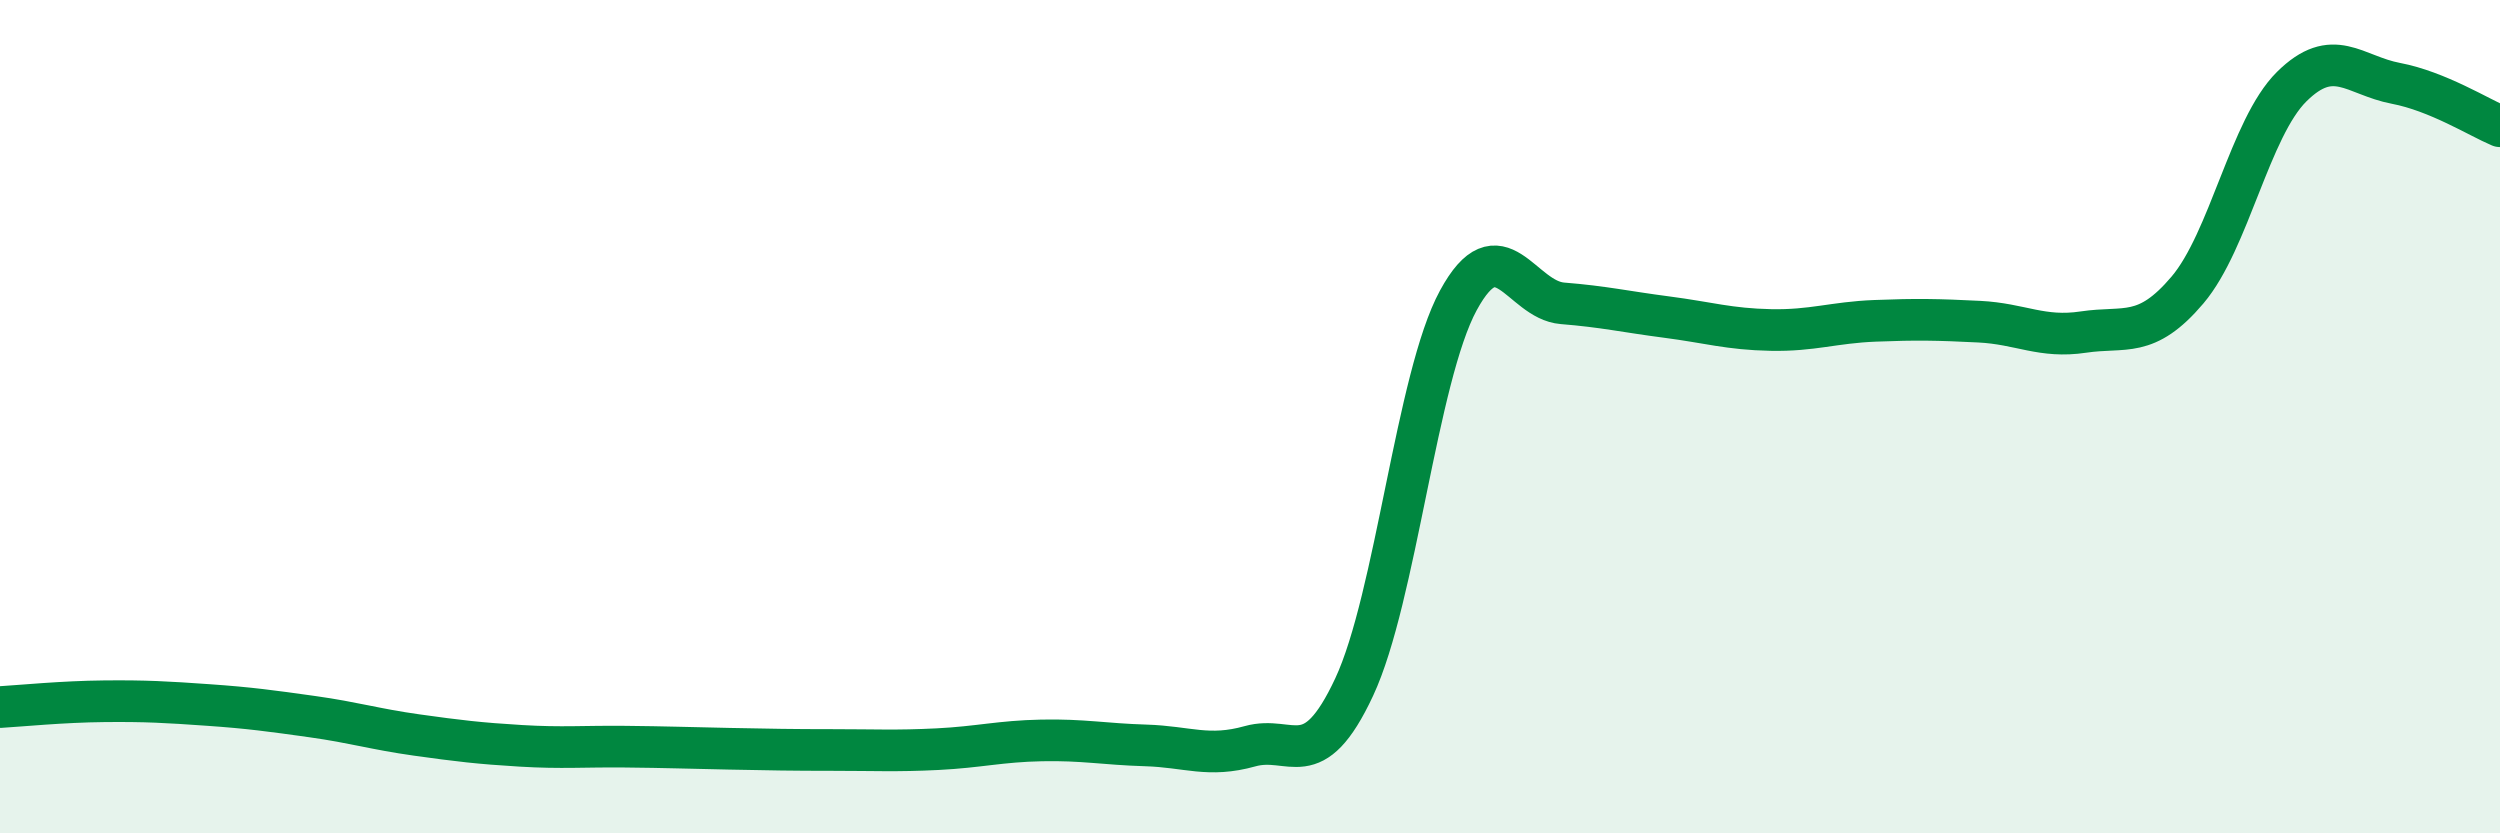 
    <svg width="60" height="20" viewBox="0 0 60 20" xmlns="http://www.w3.org/2000/svg">
      <path
        d="M 0,16.97 C 0.5,16.94 1.5,16.84 2.5,16.83 C 3.5,16.82 4,16.85 5,16.92 C 6,16.99 6.5,17.06 7.5,17.2 C 8.5,17.34 9,17.5 10,17.64 C 11,17.78 11.5,17.84 12.5,17.9 C 13.5,17.96 14,17.91 15,17.92 C 16,17.93 16.5,17.95 17.5,17.97 C 18.5,17.99 19,18 20,18 C 21,18 21.5,18.03 22.5,17.98 C 23.5,17.93 24,17.79 25,17.77 C 26,17.75 26.5,17.86 27.5,17.89 C 28.5,17.92 29,18.19 30,17.91 C 31,17.63 31.5,18.63 32.5,16.49 C 33.5,14.35 34,9.05 35,7.21 C 36,5.37 36.5,7.2 37.5,7.28 C 38.5,7.36 39,7.48 40,7.61 C 41,7.74 41.5,7.9 42.5,7.92 C 43.5,7.94 44,7.74 45,7.7 C 46,7.66 46.5,7.67 47.5,7.72 C 48.5,7.77 49,8.12 50,7.97 C 51,7.82 51.5,8.14 52.5,6.96 C 53.5,5.78 54,3.07 55,2.08 C 56,1.09 56.5,1.81 57.5,2 C 58.5,2.19 59.5,2.82 60,3.03L60 20L0 20Z"
        fill="#008740"
        opacity="0.1"
        stroke-linecap="round"
        stroke-linejoin="round"
      />
      <path
        d="M 0,16.97 C 0.5,16.94 1.5,16.84 2.5,16.83 C 3.5,16.82 4,16.85 5,16.92 C 6,16.99 6.5,17.06 7.5,17.2 C 8.5,17.34 9,17.5 10,17.64 C 11,17.78 11.5,17.84 12.5,17.9 C 13.5,17.96 14,17.91 15,17.92 C 16,17.93 16.5,17.95 17.5,17.97 C 18.5,17.99 19,18 20,18 C 21,18 21.5,18.03 22.5,17.98 C 23.5,17.93 24,17.79 25,17.77 C 26,17.75 26.5,17.86 27.5,17.89 C 28.5,17.92 29,18.19 30,17.91 C 31,17.63 31.5,18.63 32.5,16.49 C 33.5,14.35 34,9.05 35,7.21 C 36,5.37 36.5,7.2 37.5,7.28 C 38.5,7.36 39,7.48 40,7.61 C 41,7.74 41.5,7.9 42.5,7.92 C 43.5,7.94 44,7.74 45,7.7 C 46,7.66 46.5,7.67 47.5,7.72 C 48.5,7.77 49,8.12 50,7.97 C 51,7.82 51.5,8.14 52.5,6.96 C 53.5,5.78 54,3.07 55,2.08 C 56,1.09 56.5,1.81 57.5,2 C 58.5,2.19 59.5,2.82 60,3.03"
        stroke="#008740"
        stroke-width="1"
        fill="none"
        stroke-linecap="round"
        stroke-linejoin="round"
      />
    </svg>
  